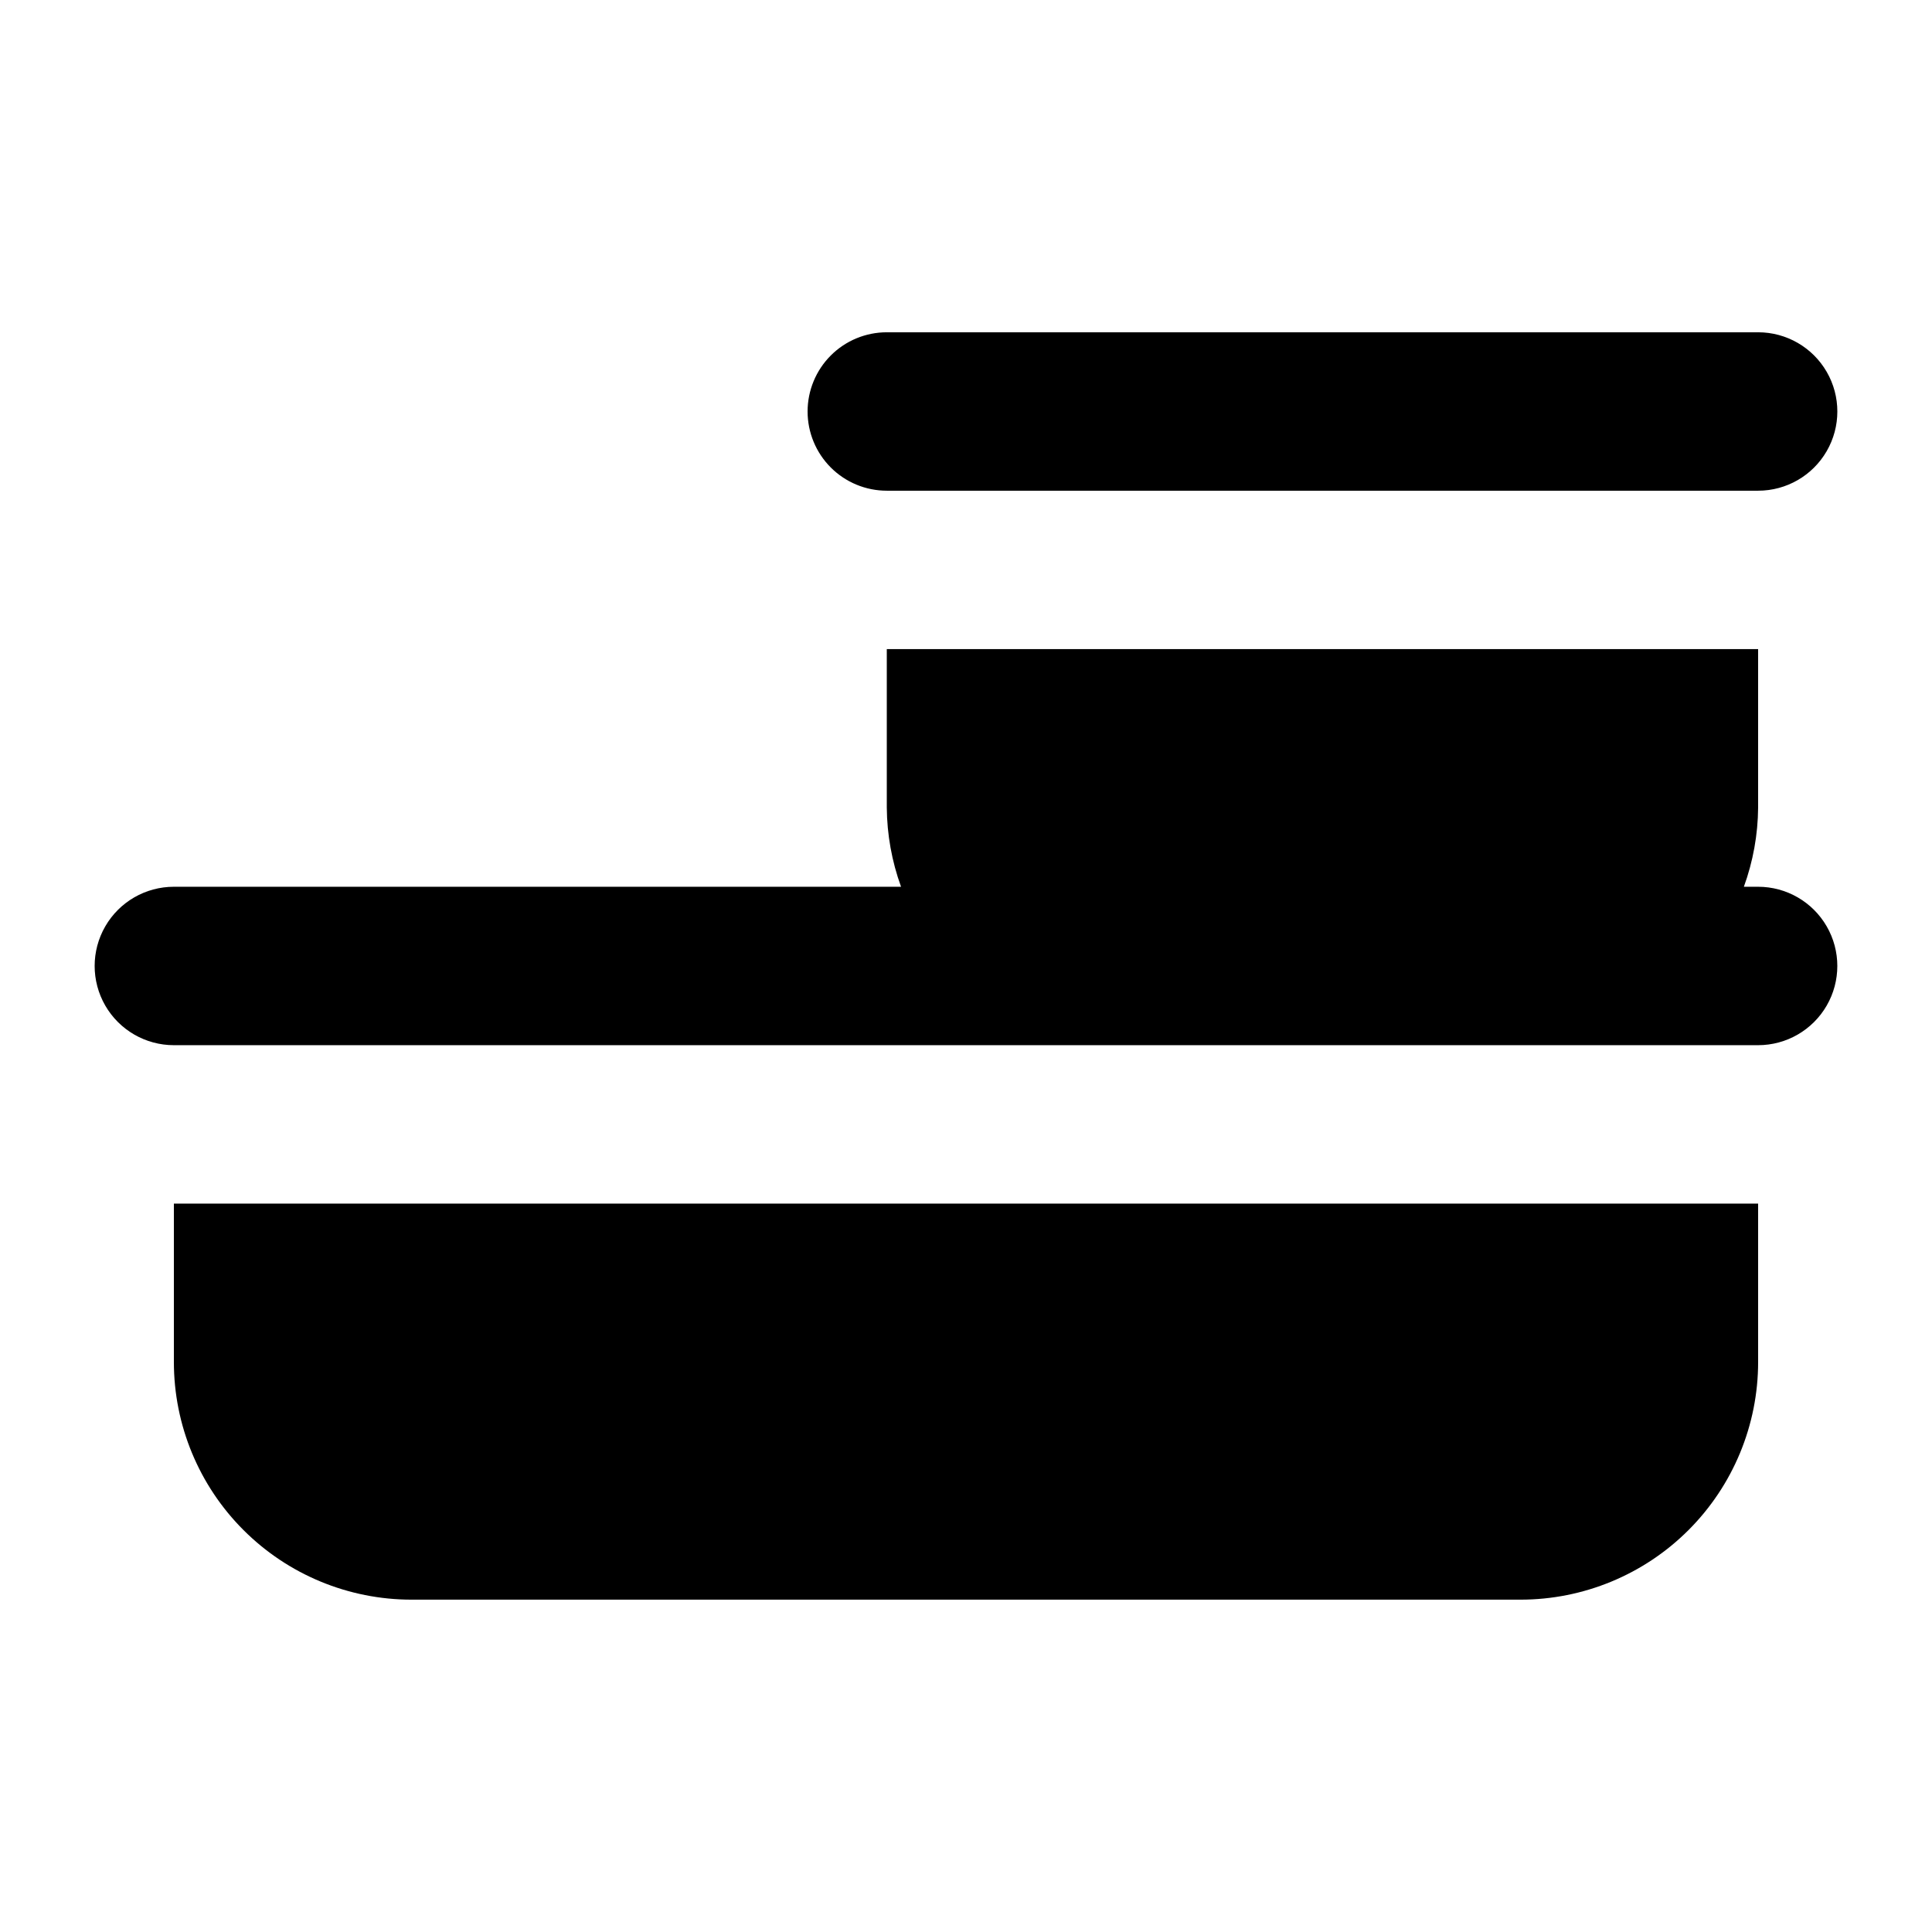 <?xml version="1.0" encoding="UTF-8"?>
<!-- Uploaded to: ICON Repo, www.svgrepo.com, Generator: ICON Repo Mixer Tools -->
<svg fill="#000000" width="800px" height="800px" version="1.1" viewBox="144 144 512 512" xmlns="http://www.w3.org/2000/svg">
 <path d="m358.02 253.05c0-5.566 2.211-10.906 6.148-14.844 3.934-3.938 9.273-6.148 14.844-6.148h230.91c7.5 0 14.43 4 18.18 10.496s3.75 14.496 0 20.992c-3.75 6.496-10.68 10.496-18.18 10.496h-230.91c-5.57 0-10.91-2.211-14.844-6.148-3.938-3.938-6.148-9.277-6.148-14.844zm-167.94 209.92v41.984-0.004c0 16.703 6.633 32.723 18.445 44.531 11.809 11.812 27.828 18.445 44.531 18.445h293.89c16.703 0 32.723-6.633 44.531-18.445 11.812-11.809 18.445-27.828 18.445-44.531v-41.98zm419.84-83.969h-3.777c2.445-6.734 3.723-13.832 3.777-20.992v-41.984h-230.91v41.984c0.055 7.16 1.332 14.258 3.777 20.992h-192.71c-7.5 0-14.43 4-18.18 10.496-3.75 6.492-3.75 14.496 0 20.992 3.75 6.492 10.68 10.496 18.18 10.496h419.84c7.5 0 14.43-4.004 18.18-10.496 3.75-6.496 3.75-14.5 0-20.992-3.75-6.496-10.68-10.496-18.18-10.496z"/>
</svg>